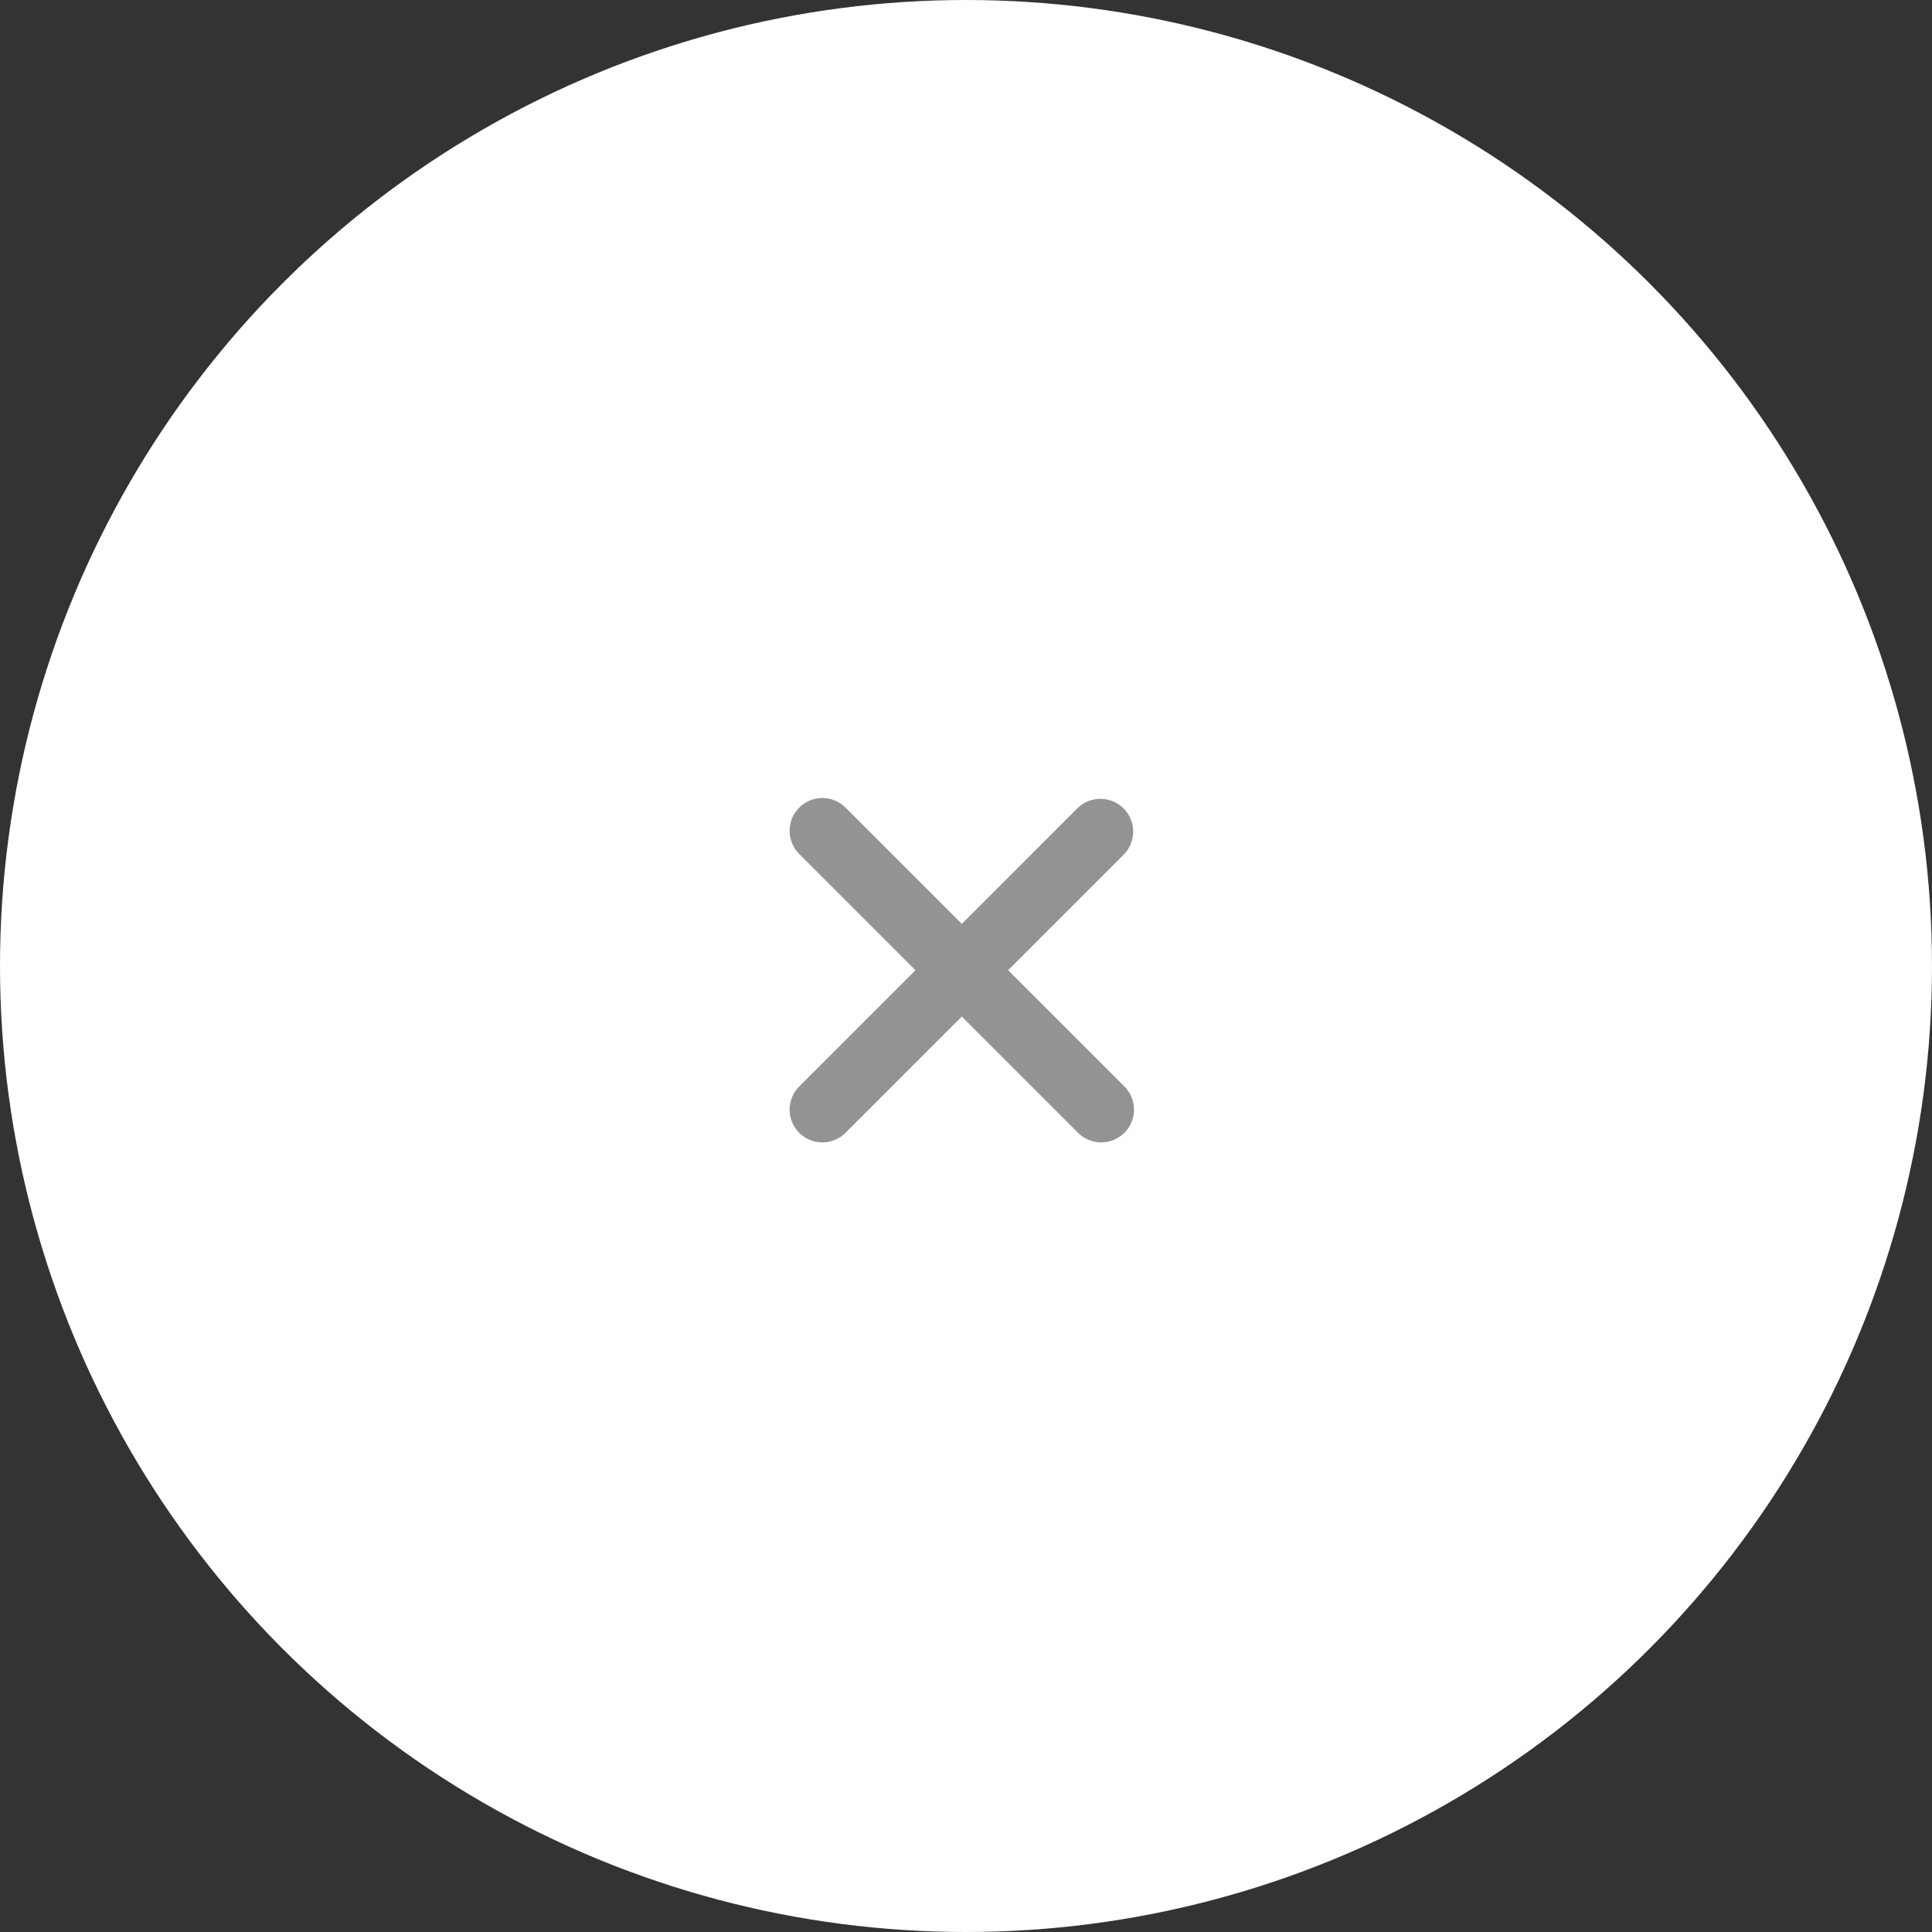 <?xml version="1.0" encoding="UTF-8"?> <svg xmlns="http://www.w3.org/2000/svg" width="230" height="230" viewBox="0 0 230 230" fill="none"><rect x="0" y="0" width="230" height="230" fill="#333333" stroke="none"/><circle cx="115" cy="115" r="115" fill="white"></circle><path d="M133.809 101.707C134.52 100.971 134.913 99.986 134.904 98.963C134.895 97.94 134.485 96.962 133.762 96.238C133.038 95.515 132.06 95.105 131.037 95.096C130.014 95.087 129.029 95.48 128.293 96.191L114.5 109.984L100.707 96.191C100.347 95.818 99.916 95.521 99.441 95.317C98.965 95.112 98.453 95.005 97.935 95C97.417 94.996 96.903 95.094 96.424 95.29C95.944 95.487 95.509 95.776 95.142 96.142C94.776 96.509 94.487 96.944 94.29 97.424C94.094 97.903 93.996 98.417 94 98.935C94.005 99.453 94.112 99.965 94.317 100.44C94.521 100.916 94.818 101.347 95.191 101.707L108.984 115.5L95.191 129.293C94.818 129.653 94.521 130.084 94.317 130.56C94.112 131.035 94.005 131.547 94 132.065C93.996 132.583 94.094 133.097 94.29 133.576C94.487 134.056 94.776 134.491 95.142 134.857C95.509 135.224 95.944 135.513 96.424 135.71C96.903 135.906 97.417 136.004 97.935 136C98.453 135.995 98.965 135.888 99.441 135.683C99.916 135.479 100.347 135.182 100.707 134.809L114.5 121.016L128.293 134.809C128.653 135.182 129.084 135.479 129.56 135.683C130.035 135.888 130.547 135.995 131.065 136C131.583 136.004 132.097 135.906 132.576 135.71C133.056 135.513 133.491 135.224 133.857 134.857C134.224 134.491 134.513 134.056 134.71 133.576C134.906 133.097 135.004 132.583 135 132.065C134.995 131.547 134.888 131.035 134.683 130.56C134.479 130.084 134.182 129.653 133.809 129.293L120.016 115.5L133.809 101.707Z" fill="#939393"></path></svg> 